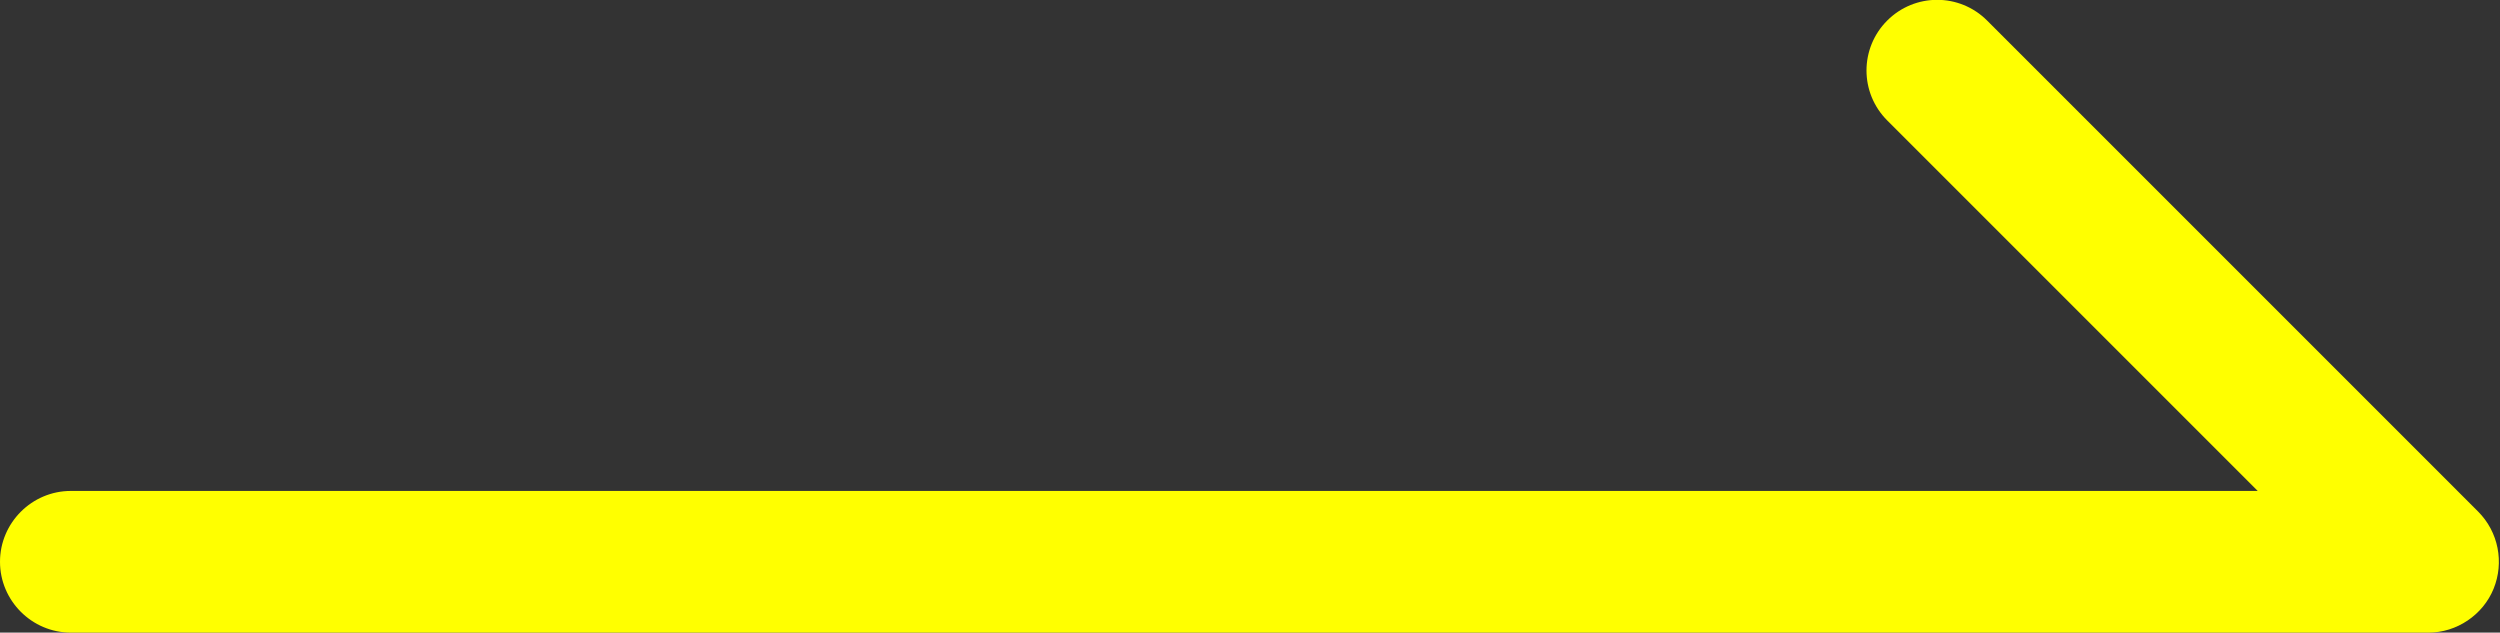 <?xml version="1.0" encoding="UTF-8"?>
<svg id="_レイヤー_2" data-name="レイヤー_2" xmlns="http://www.w3.org/2000/svg" viewBox="0 0 35.29 8.93">
  <rect x="0" y="0" width="35.29" height="8.93" fill="#333333" stroke="none"/>
  <defs>
    <style>
      .cls-1 {
        fill: #ff0;
      }
    </style>
  </defs>
  <g id="txt">
    <path class="cls-1" d="M34.29,8.93H1c-.55,0-1-.45-1-1s.45-1,1-1h30.87l-5.23-5.23c-.39-.39-.39-1.02,0-1.41s1.02-.39,1.41,0l6.93,6.93c.29.29.37.72.22,1.09-.15.37-.52.62-.92.62Z"/>
  </g>
</svg>